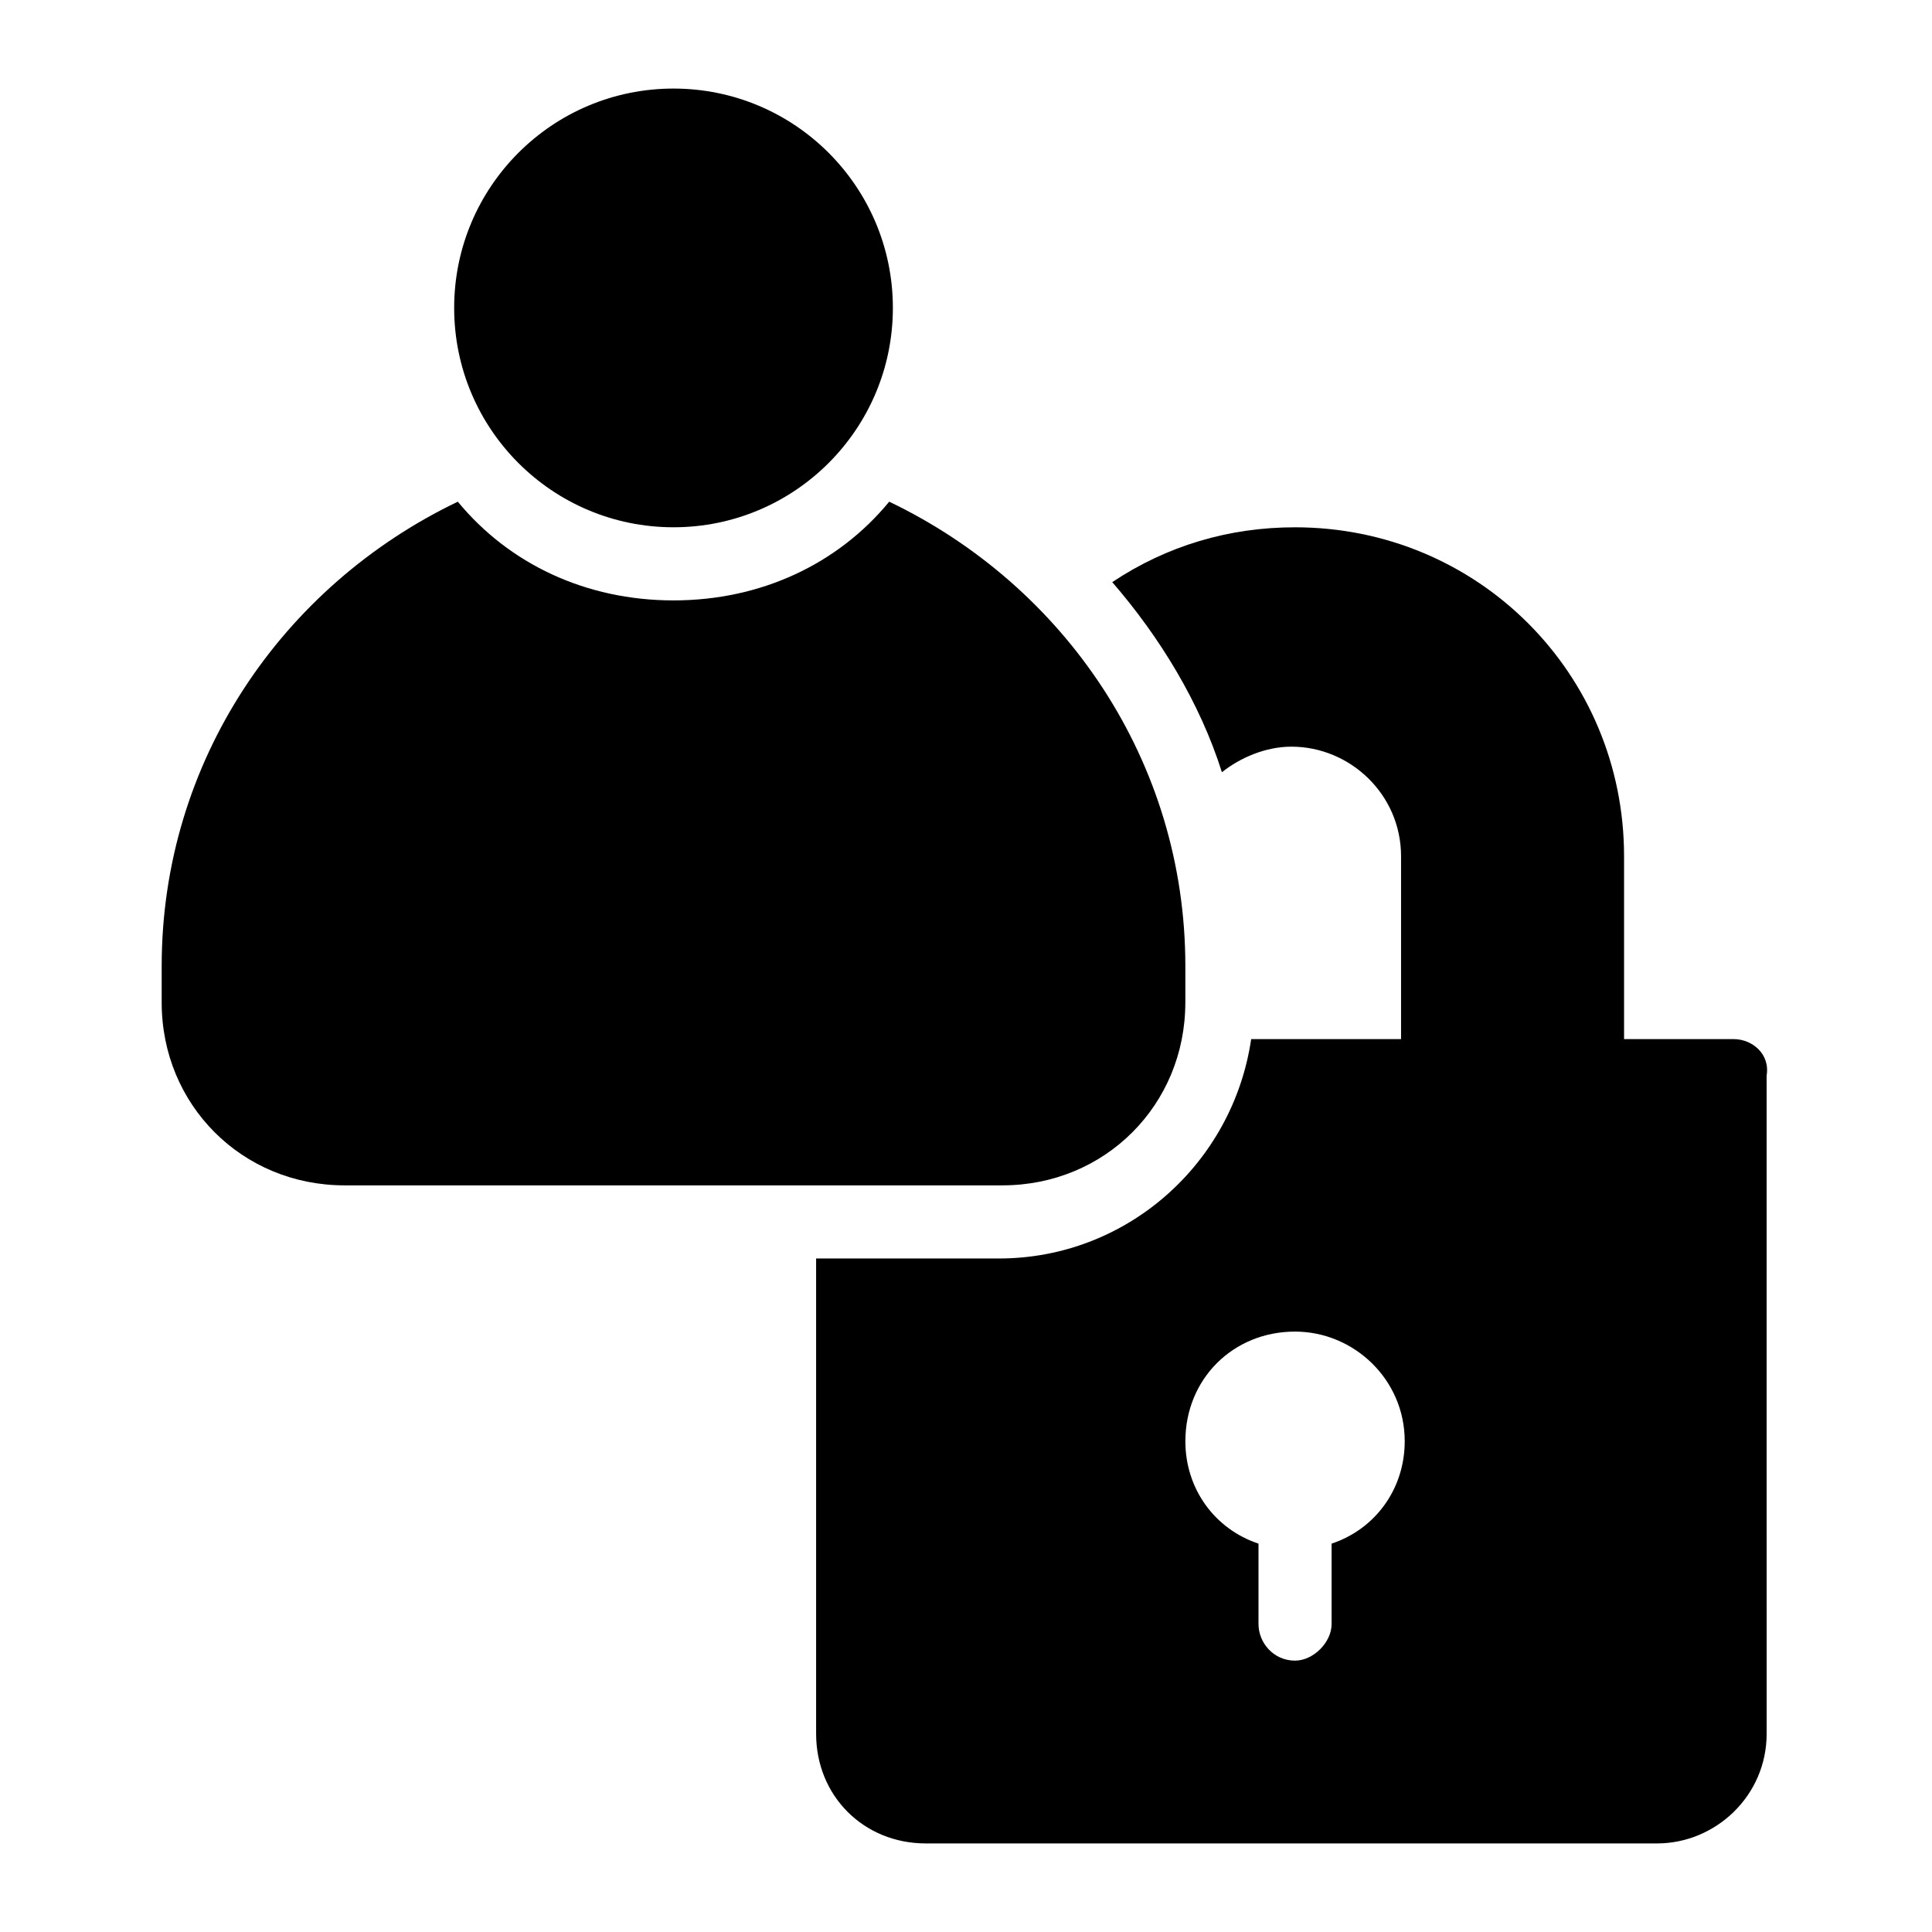 <?xml version="1.0" encoding="UTF-8"?>
<!-- Uploaded to: SVG Repo, www.svgrepo.com, Generator: SVG Repo Mixer Tools -->
<svg fill="#000000" width="800px" height="800px" version="1.1" viewBox="144 144 512 512" xmlns="http://www.w3.org/2000/svg">
 <g>
  <path d="m380.62 225.6c0 32.105-26.027 58.133-58.133 58.133s-58.129-26.027-58.129-58.133c0-32.105 26.023-58.129 58.129-58.129s58.133 26.023 58.133 58.129"/>
  <path d="m603.46 419.38h-29.066v-48.441c0-48.441-38.754-87.199-87.199-87.199-17.441 0-33.91 4.844-48.441 14.531 12.594 14.531 23.254 31.973 29.066 50.383 4.844-3.875 11.625-6.781 18.41-6.781 15.5 0 29.066 12.594 29.066 29.066v48.441h-39.723c-4.844 32.941-32.941 58.133-66.852 58.133h-48.441v125.95c0 16.469 12.594 29.066 29.066 29.066h193.77c15.5 0 29.066-12.594 29.066-29.066l-0.008-174.4c0.969-5.812-3.875-9.688-8.719-9.688zm-106.57 133.7v21.316c0 4.844-4.844 9.688-9.688 9.688-5.812 0-9.688-4.844-9.688-9.688v-21.316c-11.625-3.875-19.379-14.531-19.379-27.129 0-16.469 12.594-29.066 29.066-29.066 15.5 0 29.066 12.594 29.066 29.066-0.004 12.598-7.754 23.254-19.379 27.129z"/>
  <path d="m458.13 409.69v-9.688c0-54.258-31.973-100.76-78.477-123.05-13.562 16.469-33.91 26.16-57.164 26.16-23.254 0-43.598-9.688-57.164-26.16-46.504 22.285-78.477 68.789-78.477 123.05v9.688c0 27.129 21.316 48.441 48.441 48.441h174.39c27.133 0 48.445-21.312 48.445-48.441z"/>
 </g>
</svg>